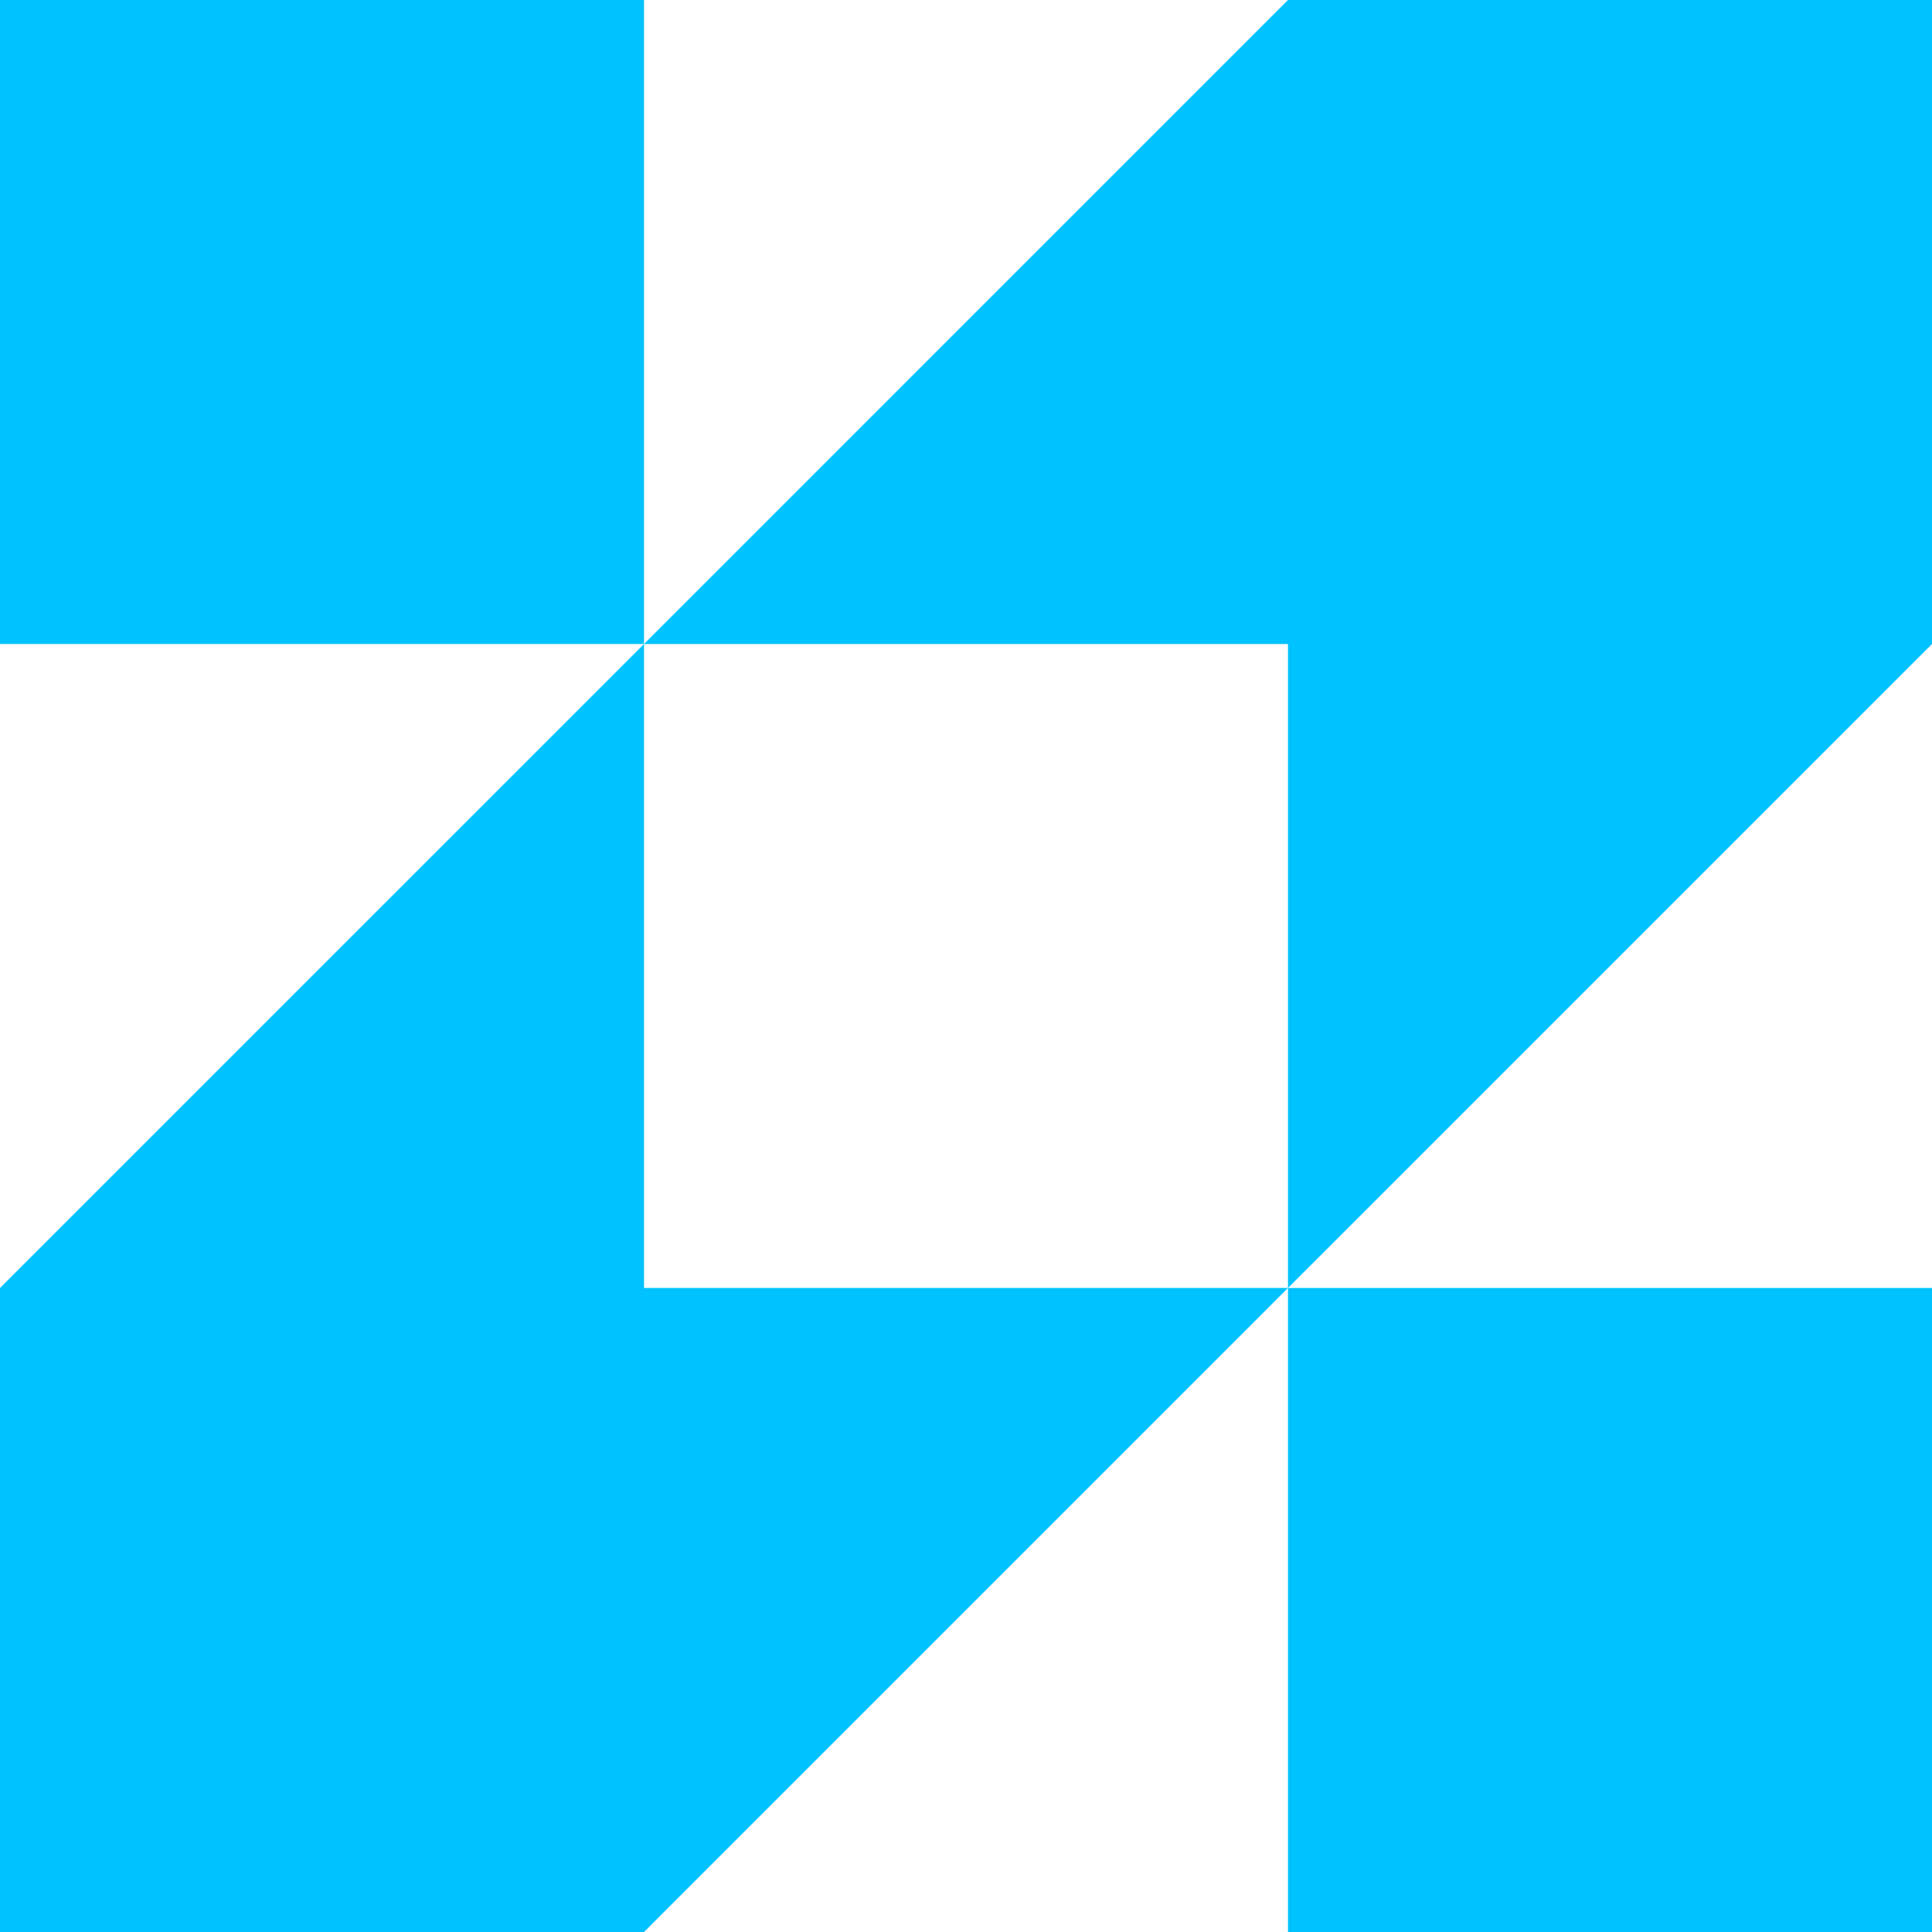 <svg width="26" height="26" viewBox="0 0 26 26" fill="none" xmlns="http://www.w3.org/2000/svg">
<path d="M8.667 8.667L17.333 0H26V8.667L17.333 17.333V8.667H8.667Z" fill="#00C2FF"/>
<path d="M17.333 17.333H26V26H17.333V17.333Z" fill="#00C2FF"/>
<path d="M8.667 8.667L0 17.333V26H8.667L17.333 17.333H8.667V8.667Z" fill="#00C2FF"/>
<path d="M8.667 8.667H0V0H8.667V8.667Z" fill="#00C2FF"/>
</svg>
